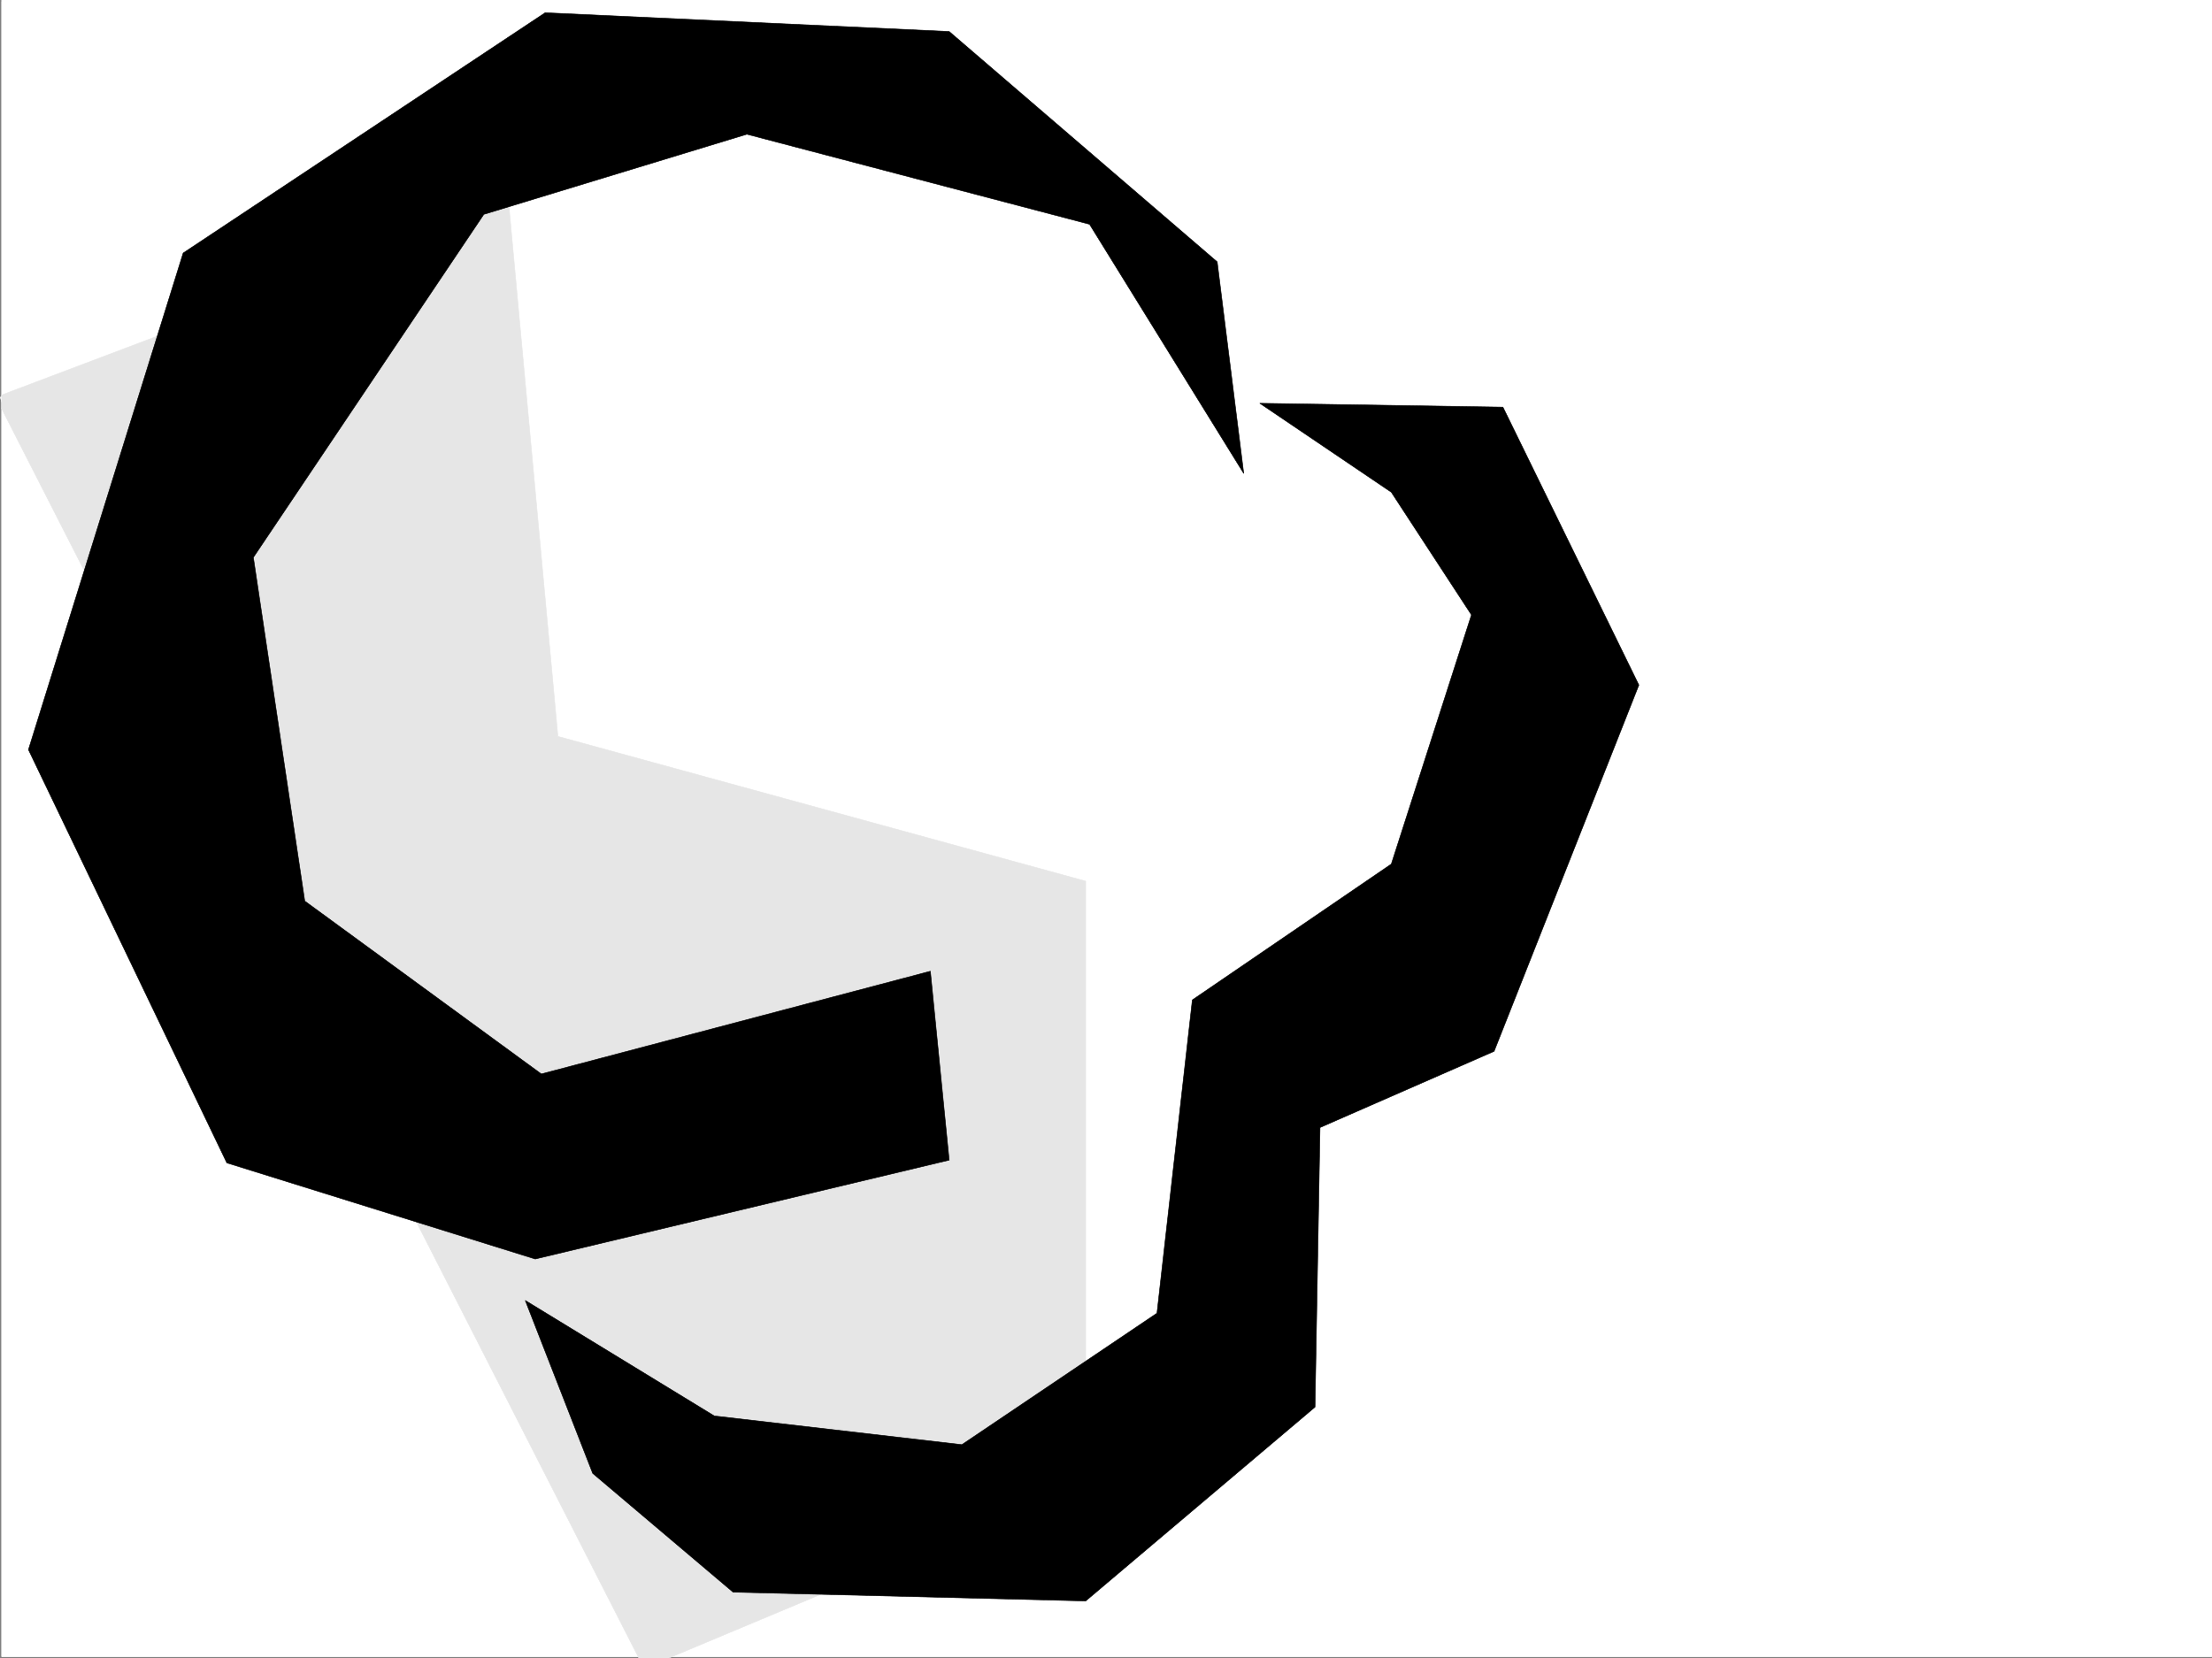 <svg xmlns="http://www.w3.org/2000/svg" width="2998.854" height="2248.25"><rect width="100%" height="100%" fill="#808080" stroke="none"/><defs><clipPath id="a"><path d="M0 0h2997v2244.137H0Zm0 0"/></clipPath><clipPath id="b"><path d="M0 273h1471v1973.09H0Zm0 0"/></clipPath><clipPath id="c"><path d="M0 272h1471v1974.09H0Zm0 0"/></clipPath></defs><path fill="#fff" d="M1.838 2246.297h2997.016V0H1.838Zm0 0"/><g clip-path="url(#a)" transform="translate(1.838 2.16)"><path fill="#fff" fill-rule="evenodd" stroke="#fff" stroke-linecap="square" stroke-linejoin="bevel" stroke-miterlimit="10" stroke-width=".743" d="M.742 2244.137h2995.531V-2.16H.743Zm0 0"/></g><path fill="#fff" fill-rule="evenodd" stroke="#fff" stroke-linecap="square" stroke-linejoin="bevel" stroke-miterlimit="10" stroke-width=".743" d="M.354 538.523 1749.1 19.473l283.203 1694.28-1565.176 283.868Zm0 0"/><g clip-path="url(#b)" transform="translate(1.838 2.16)"><path fill="#e6e6e6" fill-rule="evenodd" d="m687.809 273.496 66.703 722.762 715.531 196.242v816.45l-598.66 250.902L-7.507 536.363Zm0 0"/></g><g clip-path="url(#c)" transform="translate(1.838 2.16)"><path fill="none" stroke="#e6e6e6" stroke-linecap="square" stroke-linejoin="bevel" stroke-miterlimit="10" stroke-width=".743" d="m687.809 273.496 66.703 722.762 715.531 196.242v816.45l-598.66 250.902L-7.507 536.363Zm0 0"/></g><path fill-rule="evenodd" stroke="#000" stroke-linecap="square" stroke-linejoin="bevel" stroke-miterlimit="10" stroke-width=".743" d="M1261.326 1316.77 733.87 1456.086l-320.7-234.445-69.676-465.875 312.45-465.137 356.629-108.617 464.546 122.07 209.032 337.824-35.973-286.879L1286.818 42.7l-547.71-25.457-490.782 325.82-209.773 673.344 268.969 560.262 418.097 130.32 561.2-134.074Zm0 0"/><path fill-rule="evenodd" stroke="#000" stroke-linecap="square" stroke-linejoin="bevel" stroke-miterlimit="10" stroke-width=".743" d="M712.127 1763.176 968.39 1919.73l335.637 38.945 264.511-178.258 47.934-424.703 269.754-184.238 108.617-337.825-108.617-166.293-178.336-120.586 329.691 5.243 184.278 376.765-196.282 496.61-236.007 103.34-6.766 378.996-310.922 262.91-478.035-11.965-190.3-161.05zm0 0"/></svg>
